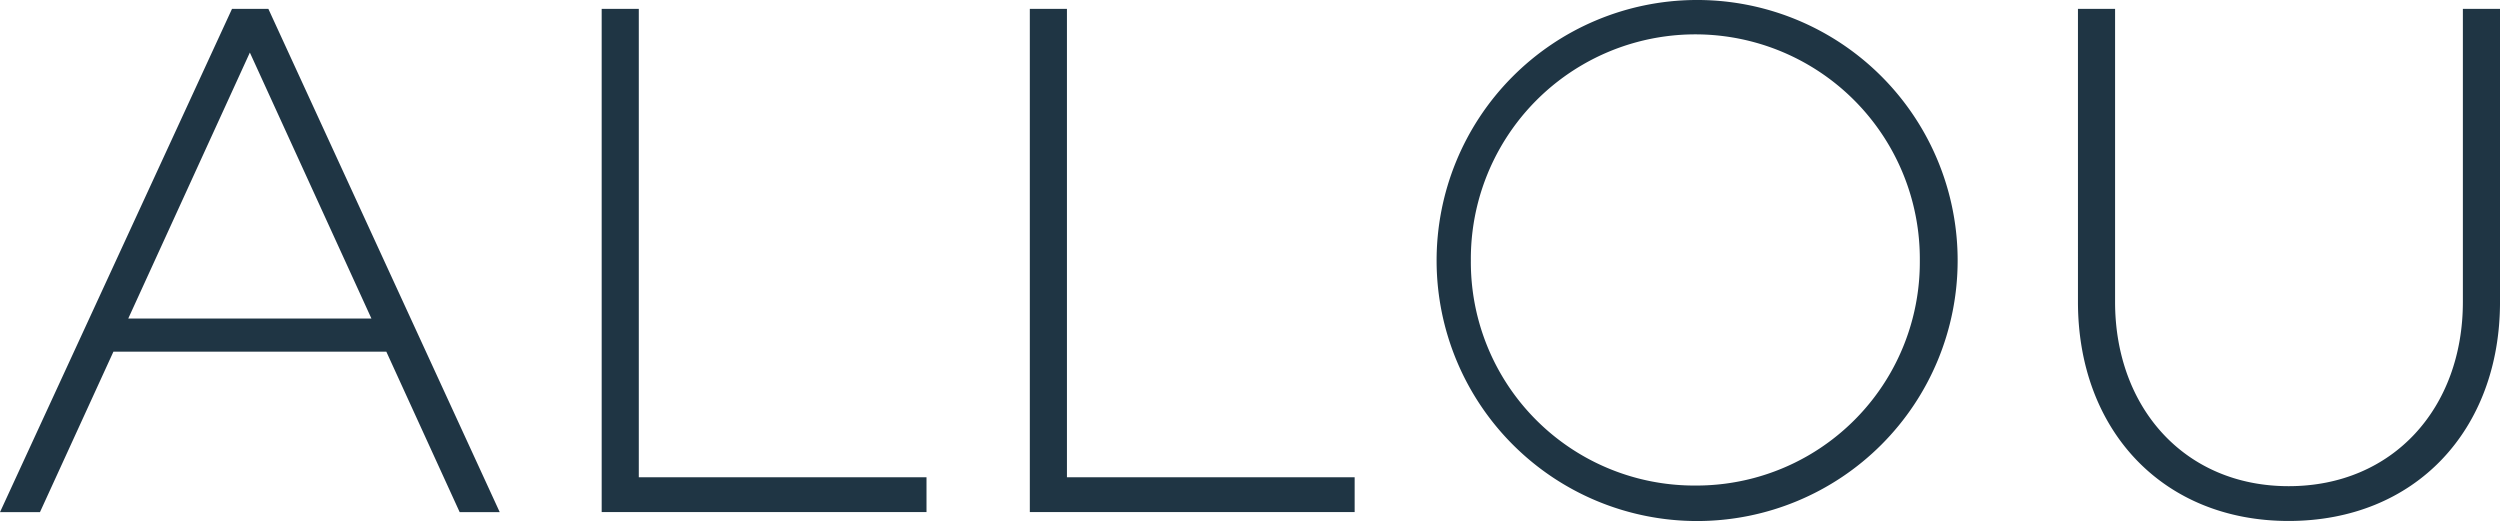 <svg xmlns="http://www.w3.org/2000/svg" width="193.949" height="40.422" viewBox="0 0 193.949 40.422">
  <path id="Path_103" data-name="Path 103" d="M193.949.686h-2.88V23.424c0,8.209-5.407,14.293-13.518,14.293-8.057,0-13.464-6.084-13.464-14.293V.686h-2.88V23.424c0,9.932,6.561,16.992,16.343,16.992,9.837,0,16.4-7.061,16.4-16.992ZM131.525,37.668a17.334,17.334,0,0,1-17.417-17.454,17.416,17.416,0,1,1,34.831,0,17.334,17.334,0,0,1-17.415,17.454m0-37.668a20.211,20.211,0,1,0,20.349,20.214A20.205,20.205,0,0,0,131.525,0M82.773,37.028V.686h-2.88V39.727h25.2v-2.7Zm-33.215,0V.686h-2.88V39.727h25.2v-2.7ZM9.949,24.713,19.384,4.077l9.432,20.636Zm25.713,15.02h3.107L20.819.686H18L0,39.733H3.1L8.8,27.28h21.17Z" fill="#1f3544"/>
</svg>
